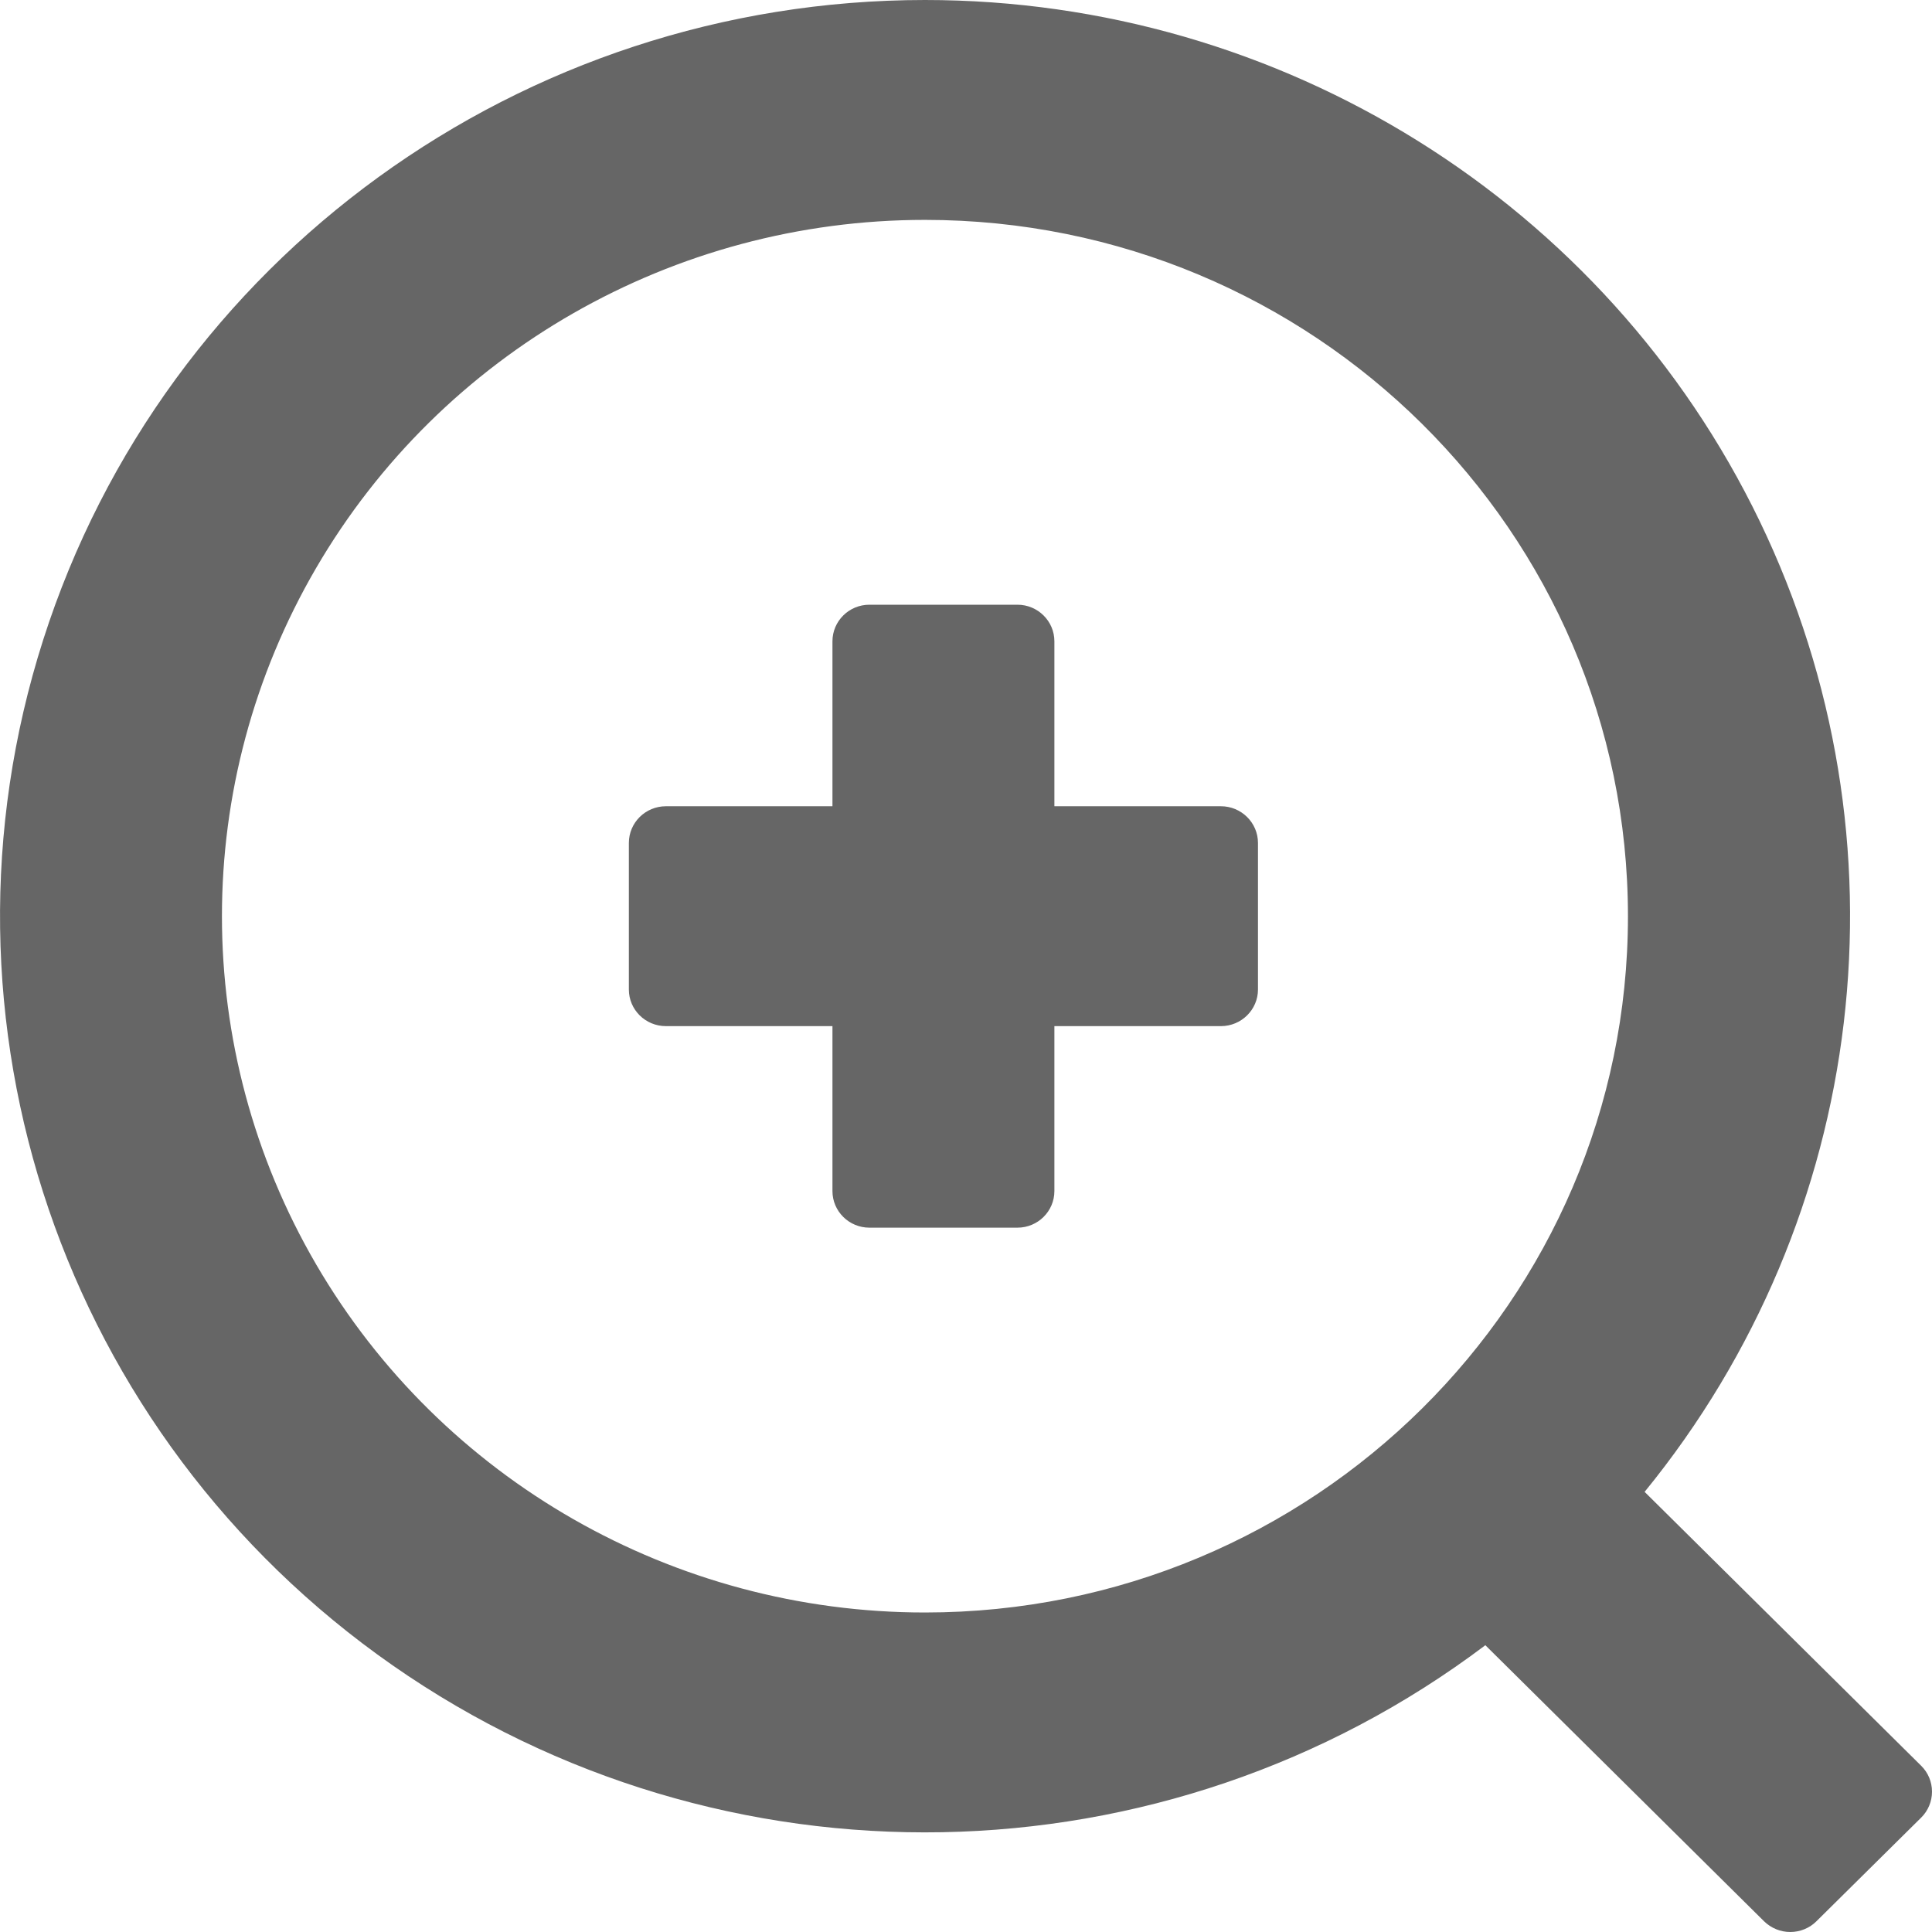<?xml version="1.0" encoding="UTF-8"?>
<svg width="16px" height="16px" viewBox="0 0 16 16" version="1.1" xmlns="http://www.w3.org/2000/svg" xmlns:xlink="http://www.w3.org/1999/xlink">
    <title>编组</title>
    <g id="0827-AI发型库" stroke="none" stroke-width="1" fill="none" fill-rule="evenodd">
        <g id="发型详情备份-12" transform="translate(-203, -747)" fill="#666666" fill-rule="nonzero">
            <g id="编组-9" transform="translate(136, 738)">
                <g id="编组" transform="translate(67, 9)">
                    <path d="M7.66,5.96210157e-08 C10.611,-0 13.3,1.679 14.573,4.316 C15.845,6.954 15.475,10.081 13.62,12.355 L15.91,14.623 C15.968,14.68 16,14.757 16,14.838 C16,14.918 15.968,14.996 15.91,15.053 L15.043,15.911 C14.986,15.968 14.908,16 14.826,16 C14.745,16 14.667,15.968 14.609,15.911 L12.301,13.625 C9.644,15.628 5.983,15.696 3.252,13.792 C0.521,11.888 -0.65,8.451 0.358,5.298 C1.366,2.144 4.32,0.001 7.66,5.96210157e-08 L7.66,5.96210157e-08 Z M7.66,1.821 C5.58,1.821 3.658,2.92 2.618,4.704 C1.578,6.488 1.578,8.687 2.618,10.471 C3.658,12.255 5.58,13.354 7.66,13.354 C10.875,13.354 13.482,10.772 13.482,7.588 C13.482,4.403 10.875,1.821 7.66,1.821 Z M8.426,5.008 C8.595,5.008 8.732,5.144 8.732,5.311 L8.732,6.677 L10.111,6.677 C10.28,6.677 10.418,6.813 10.418,6.981 L10.418,8.195 C10.418,8.362 10.28,8.498 10.111,8.498 L8.732,8.498 L8.732,9.864 C8.732,10.031 8.595,10.167 8.426,10.167 L7.2,10.167 C7.031,10.167 6.894,10.031 6.894,9.864 L6.894,8.498 L5.515,8.498 C5.345,8.498 5.208,8.362 5.208,8.195 L5.208,6.981 C5.208,6.813 5.345,6.677 5.515,6.677 L6.894,6.677 L6.894,5.311 C6.894,5.144 7.031,5.008 7.2,5.008 L8.426,5.008 Z" id="形状"></path>
                </g>
            </g>
        </g>
    </g>
</svg>